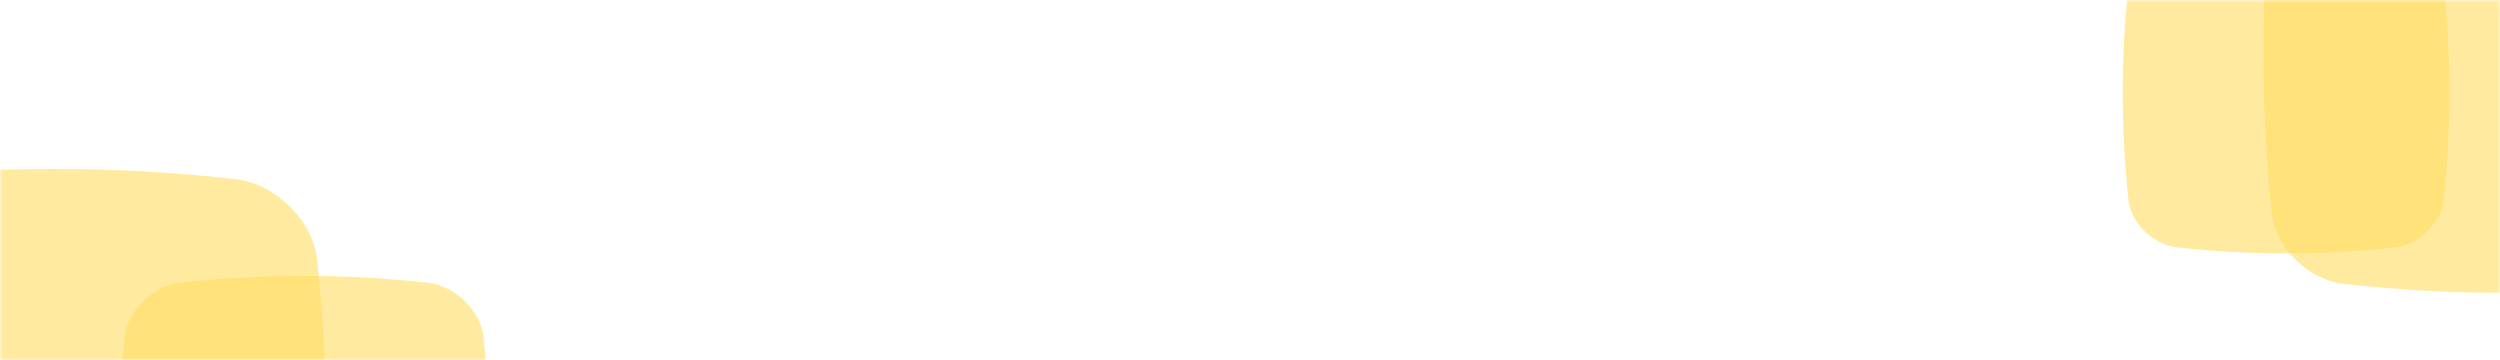 <svg width="444" height="64" viewBox="0 0 444 64" fill="none" xmlns="http://www.w3.org/2000/svg">
<mask id="mask0_3398_14929" style="mask-type:alpha" maskUnits="userSpaceOnUse" x="0" y="0" width="444" height="64">
<rect width="444" height="64" fill="#FFBB00"/>
</mask>
<g mask="url(#mask0_3398_14929)">
<path d="M-22.922 125.178C-1.106 127.607 20.109 127.607 41.922 125.178C48.914 124.35 55.559 117.805 56.311 110.91C58.563 89.364 58.563 67.636 56.311 46.09C55.559 39.195 48.914 32.653 41.922 31.822C20.106 29.393 -1.109 29.393 -22.922 31.822C-29.915 32.653 -36.559 39.195 -37.311 46.09C-39.563 67.639 -39.563 89.364 -37.311 110.913C-36.556 117.808 -29.912 124.35 -22.922 125.181" fill="#FFDC5F" fill-opacity="0.6"/>
<path d="M31.94 112.779C46.783 114.407 61.218 114.407 76.06 112.779C80.818 112.224 85.339 107.838 85.851 103.218C87.383 88.78 87.383 74.22 85.851 59.782C85.339 55.162 80.818 50.778 76.06 50.221C61.217 48.593 46.782 48.593 31.94 50.221C27.182 50.778 22.661 55.162 22.149 59.782C20.617 74.222 20.617 88.78 22.149 103.22C22.663 107.84 27.184 112.224 31.94 112.781" fill="#FFDC5F" fill-opacity="0.6"/>
<path d="M472.911 50.404C453.794 52.532 435.203 52.532 416.089 50.404C409.962 49.678 404.139 43.943 403.48 37.901C401.507 19.02 401.507 -0.02 403.48 -18.901C404.139 -24.942 409.962 -30.675 416.089 -31.404C435.206 -33.532 453.797 -33.532 472.911 -31.404C479.038 -30.675 484.861 -24.942 485.52 -18.901C487.493 -0.018 487.493 19.02 485.52 37.903C484.858 43.945 479.036 49.678 472.911 50.406" fill="#FFDC5F" fill-opacity="0.6"/>
<path d="M425.386 43.929C412.342 45.357 399.656 45.357 386.614 43.929C382.433 43.443 378.46 39.597 378.01 35.545C376.663 22.884 376.663 10.116 378.01 -2.545C378.46 -6.597 382.433 -10.441 386.614 -10.93C399.658 -12.357 412.344 -12.357 425.386 -10.93C429.567 -10.441 433.54 -6.597 433.99 -2.545C435.337 10.118 435.337 22.884 433.99 35.547C433.539 39.599 429.566 43.443 425.386 43.931" fill="#FFDC5F" fill-opacity="0.6"/>
</g>
</svg>
